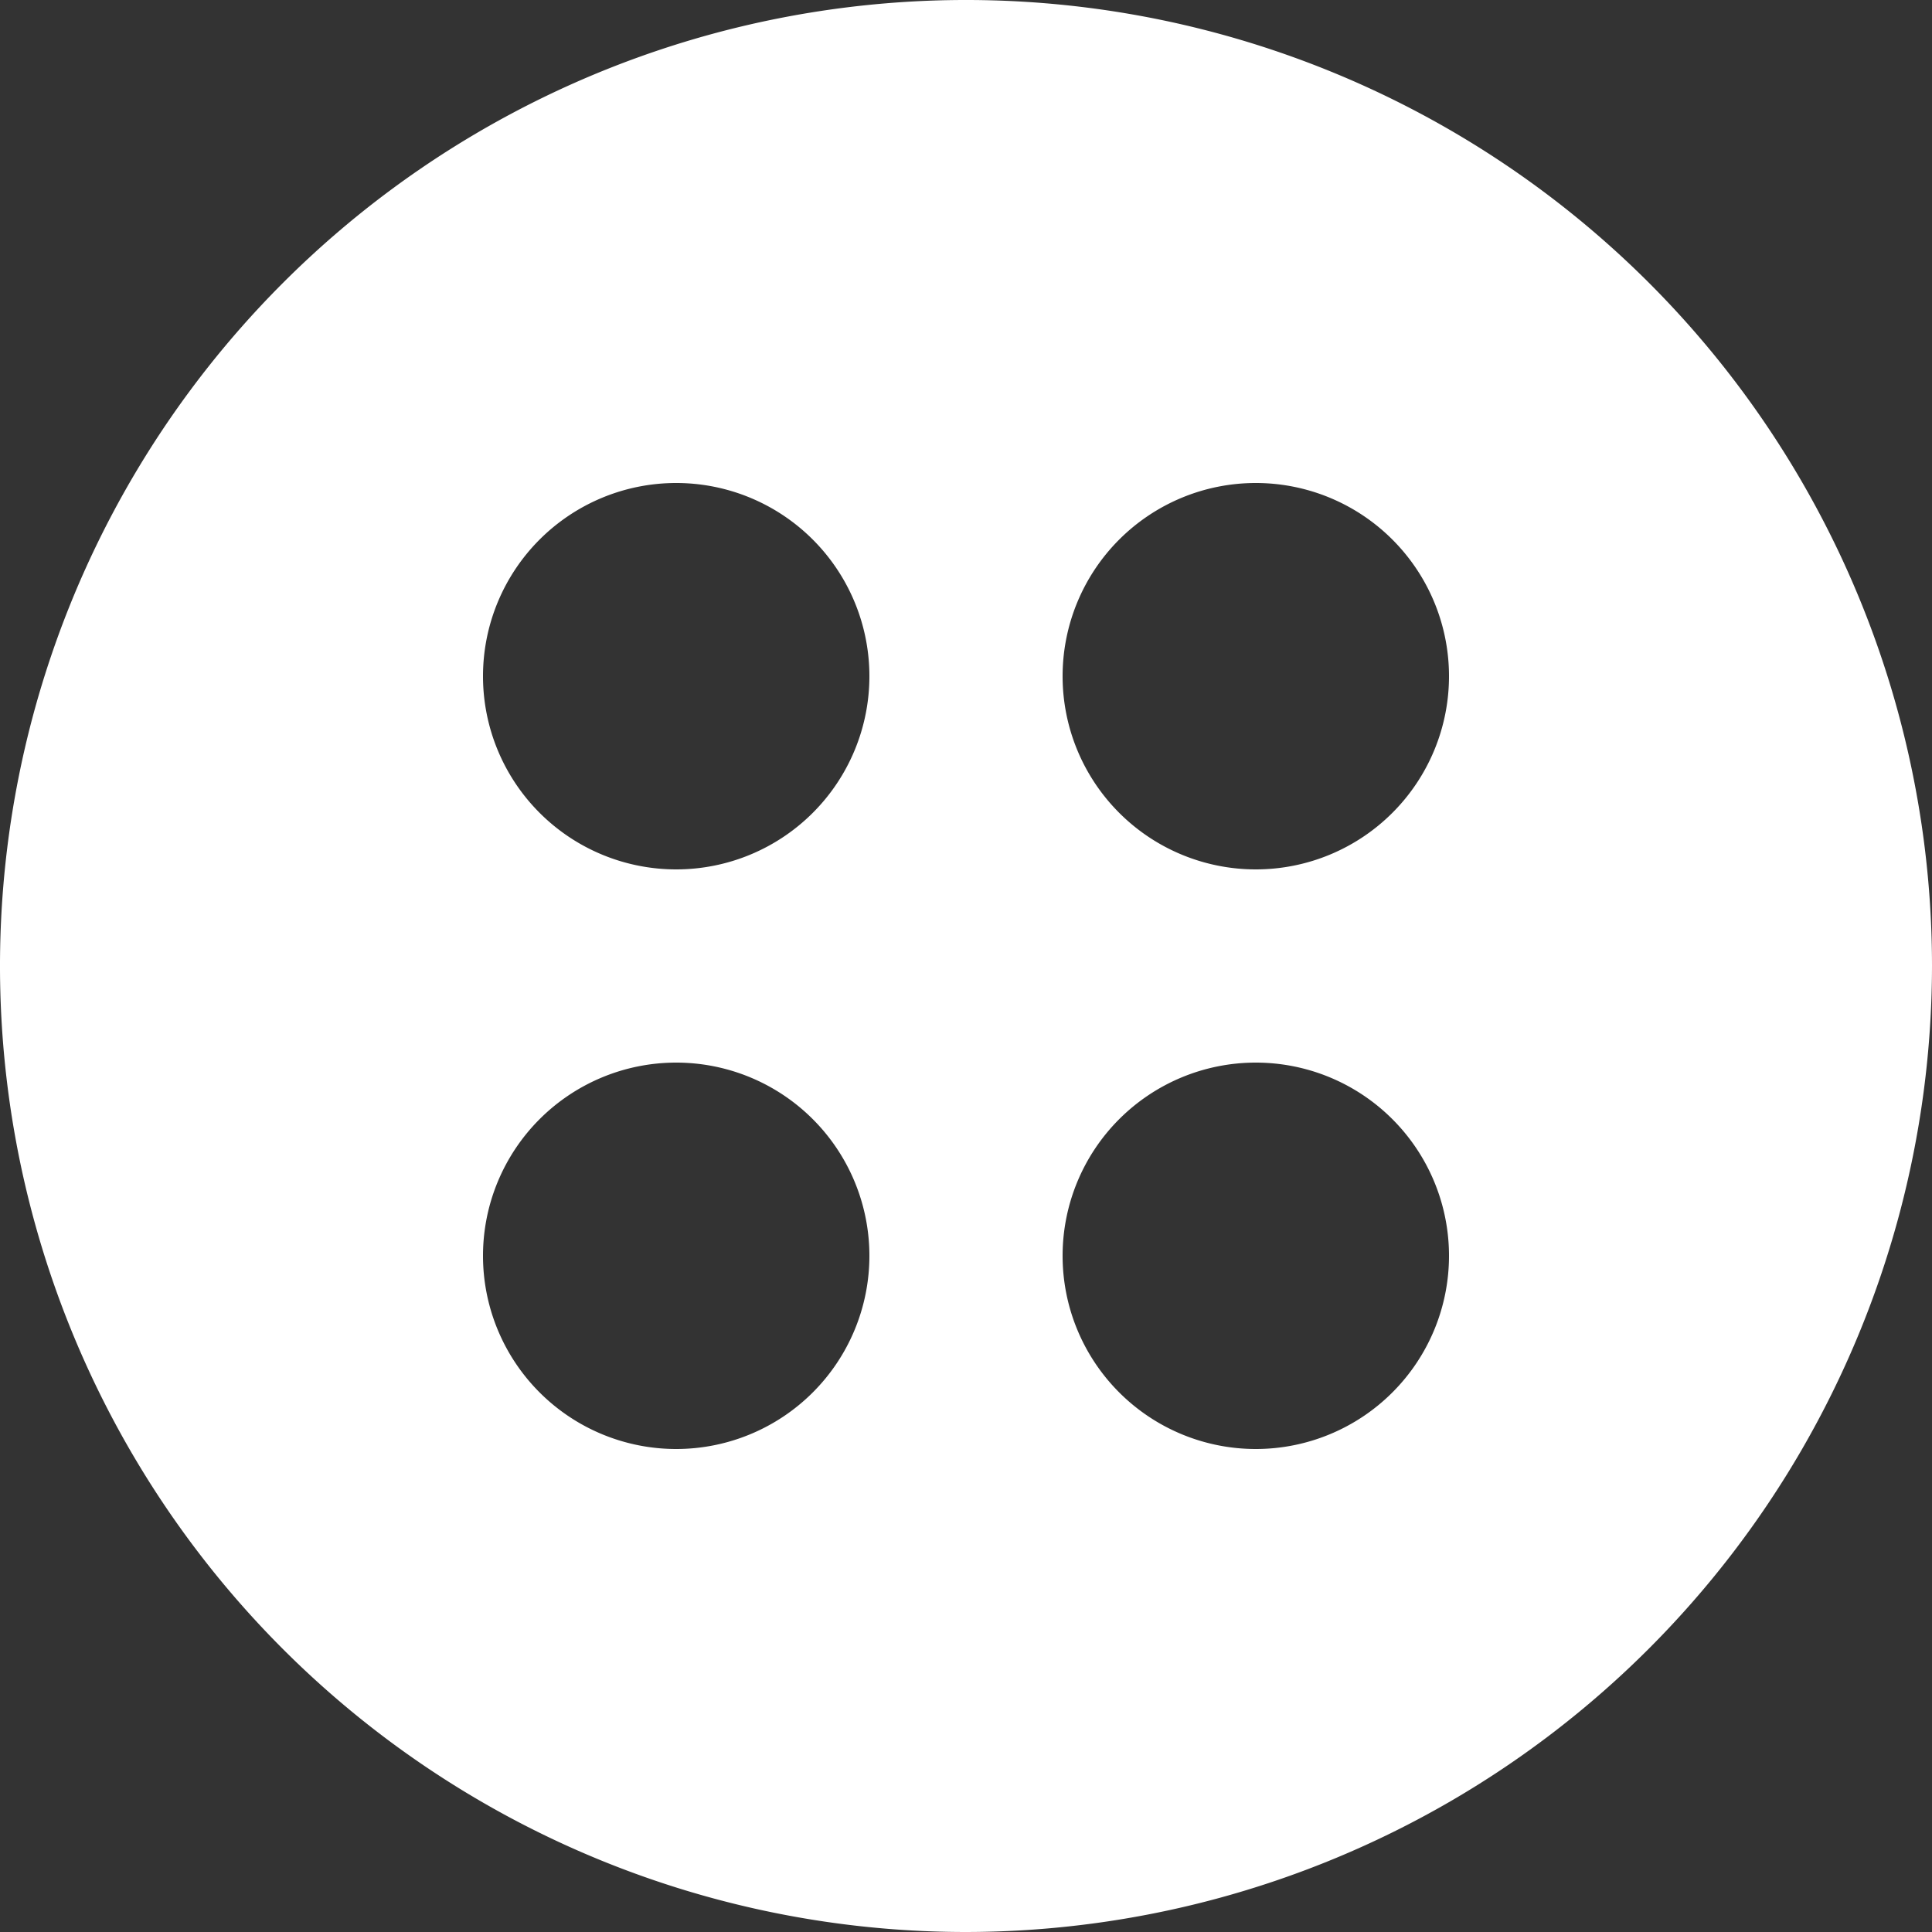 <svg xmlns="http://www.w3.org/2000/svg" width="20" height="20" viewBox="0 0 20 20">
  <rect x="0" y="0" width="20" height="20" fill="#333333" stroke="none"/>
  <path id="Subtraction_3" data-name="Subtraction 3" d="M10,20A10,10,0,1,1,20,10,10.011,10.011,0,0,1,10,20Zm3-9a2,2,0,1,0,2,2A2,2,0,0,0,13,11ZM7,11a2,2,0,1,0,2,2A2,2,0,0,0,7,11Zm6-6a2,2,0,1,0,2,2A2,2,0,0,0,13,5ZM7,5A2,2,0,1,0,9,7,2,2,0,0,0,7,5Z" fill="#fff"/>
</svg>
